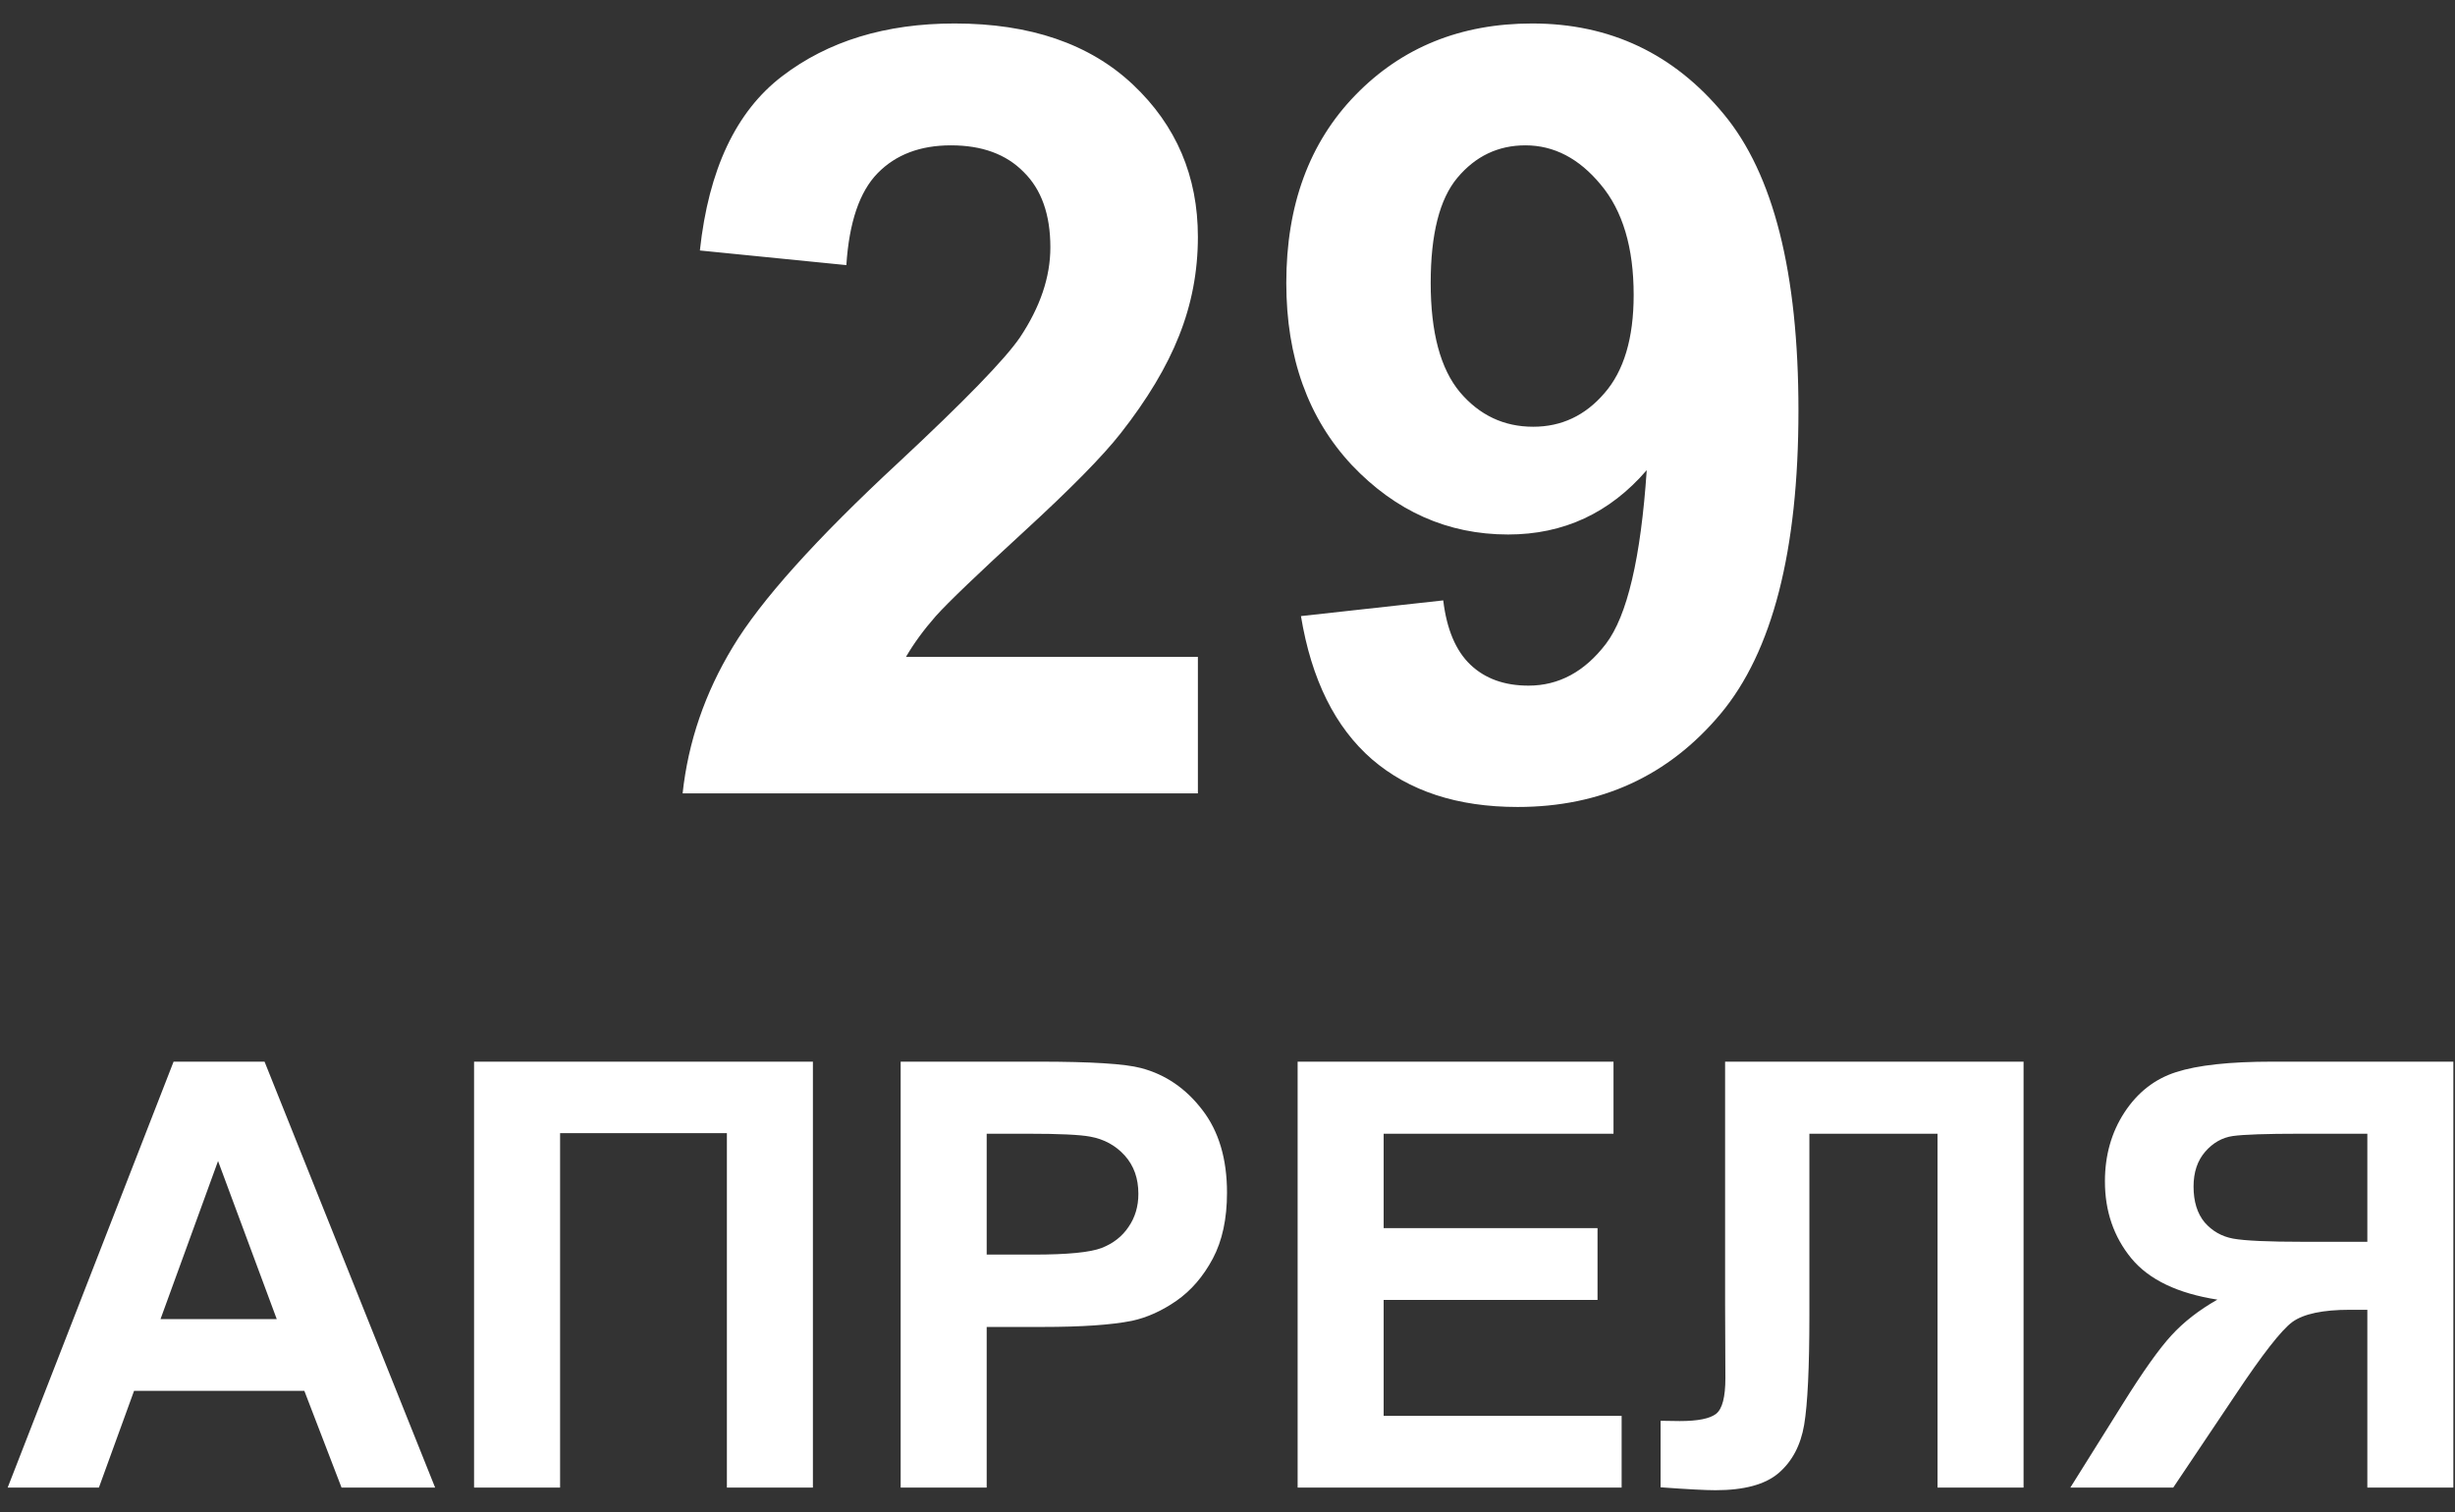 <?xml version="1.0" encoding="UTF-8"?> <svg xmlns="http://www.w3.org/2000/svg" width="99" height="61" viewBox="0 0 99 61" fill="none"><rect x="0" y="0" width="99" height="61" fill="#333333" stroke="none"/><path d="M48.306 26.494V32H27.527C27.752 29.919 28.427 27.95 29.552 26.093C30.677 24.223 32.899 21.747 36.218 18.668C38.89 16.178 40.529 14.491 41.133 13.605C41.949 12.381 42.357 11.172 42.357 9.976C42.357 8.654 41.998 7.642 41.281 6.938C40.578 6.221 39.601 5.862 38.349 5.862C37.111 5.862 36.127 6.235 35.395 6.981C34.664 7.726 34.242 8.964 34.13 10.693L28.223 10.103C28.575 6.84 29.679 4.498 31.535 3.078C33.391 1.657 35.712 0.947 38.497 0.947C41.548 0.947 43.946 1.77 45.69 3.415C47.434 5.061 48.306 7.107 48.306 9.554C48.306 10.947 48.053 12.276 47.547 13.541C47.054 14.793 46.267 16.108 45.184 17.486C44.467 18.4 43.173 19.715 41.302 21.431C39.432 23.147 38.243 24.286 37.737 24.849C37.245 25.411 36.844 25.96 36.535 26.494H48.306ZM52.462 24.849L58.2 24.216C58.34 25.383 58.706 26.248 59.297 26.811C59.888 27.373 60.668 27.654 61.639 27.654C62.862 27.654 63.903 27.092 64.761 25.967C65.618 24.841 66.167 22.507 66.406 18.963C64.915 20.693 63.052 21.558 60.816 21.558C58.383 21.558 56.28 20.622 54.508 18.752C52.75 16.867 51.871 14.42 51.871 11.411C51.871 8.274 52.799 5.75 54.656 3.837C56.526 1.911 58.903 0.947 61.786 0.947C64.922 0.947 67.496 2.164 69.507 4.597C71.518 7.016 72.524 11.003 72.524 16.558C72.524 22.212 71.476 26.29 69.381 28.794C67.285 31.297 64.557 32.548 61.196 32.548C58.776 32.548 56.822 31.909 55.331 30.629C53.84 29.335 52.884 27.408 52.462 24.849ZM65.879 11.896C65.879 9.983 65.436 8.499 64.55 7.445C63.678 6.39 62.665 5.862 61.512 5.862C60.415 5.862 59.501 6.298 58.77 7.17C58.052 8.028 57.694 9.442 57.694 11.411C57.694 13.408 58.087 14.877 58.875 15.82C59.663 16.748 60.647 17.212 61.828 17.212C62.968 17.212 63.924 16.762 64.697 15.862C65.485 14.962 65.879 13.64 65.879 11.896ZM17.547 60H13.773L12.273 56.098H5.406L3.988 60H0.309L7 42.82H10.668L17.547 60ZM11.16 53.203L8.793 46.828L6.473 53.203H11.16ZM19.117 42.82H32.781V60H29.312V45.703H22.586V60H19.117V42.82ZM36.32 60V42.82H41.887C43.996 42.82 45.371 42.906 46.012 43.078C46.996 43.336 47.82 43.898 48.484 44.766C49.148 45.625 49.48 46.738 49.48 48.105C49.48 49.16 49.289 50.047 48.906 50.766C48.523 51.484 48.035 52.051 47.441 52.465C46.855 52.871 46.258 53.141 45.648 53.273C44.82 53.438 43.621 53.52 42.051 53.52H39.789V60H36.32ZM39.789 45.727V50.602H41.688C43.055 50.602 43.969 50.512 44.43 50.332C44.891 50.152 45.25 49.871 45.508 49.488C45.773 49.105 45.906 48.66 45.906 48.152C45.906 47.527 45.723 47.012 45.355 46.605C44.988 46.199 44.523 45.945 43.961 45.844C43.547 45.766 42.715 45.727 41.465 45.727H39.789ZM52.328 60V42.82H65.066V45.727H55.797V49.535H64.422V52.43H55.797V57.105H65.394V60H52.328ZM69.566 42.82H81.602V60H78.133V45.727H72.965V53.062C72.965 55.164 72.894 56.633 72.754 57.469C72.613 58.297 72.269 58.945 71.723 59.414C71.184 59.875 70.336 60.105 69.18 60.105C68.773 60.105 68.035 60.066 66.965 59.988V57.305L67.738 57.316C68.465 57.316 68.953 57.219 69.203 57.023C69.453 56.828 69.578 56.348 69.578 55.582L69.566 52.629V42.82ZM95.465 60V52.828H94.762C93.668 52.828 92.894 52.992 92.441 53.32C91.996 53.648 91.231 54.629 90.144 56.262L87.637 60H83.488L85.586 56.648C86.414 55.32 87.074 54.391 87.566 53.859C88.059 53.32 88.676 52.84 89.418 52.418C87.816 52.168 86.66 51.613 85.949 50.754C85.238 49.887 84.883 48.852 84.883 47.648C84.883 46.602 85.144 45.676 85.668 44.871C86.199 44.059 86.894 43.516 87.754 43.242C88.621 42.961 89.914 42.82 91.633 42.82H98.934V60H95.465ZM95.465 45.727H92.758C91.383 45.727 90.477 45.758 90.039 45.82C89.609 45.883 89.238 46.094 88.926 46.453C88.613 46.812 88.457 47.281 88.457 47.859C88.457 48.461 88.606 48.941 88.902 49.301C89.207 49.652 89.59 49.871 90.051 49.957C90.519 50.043 91.469 50.086 92.898 50.086H95.465V45.727Z" fill="white"></path></svg> 